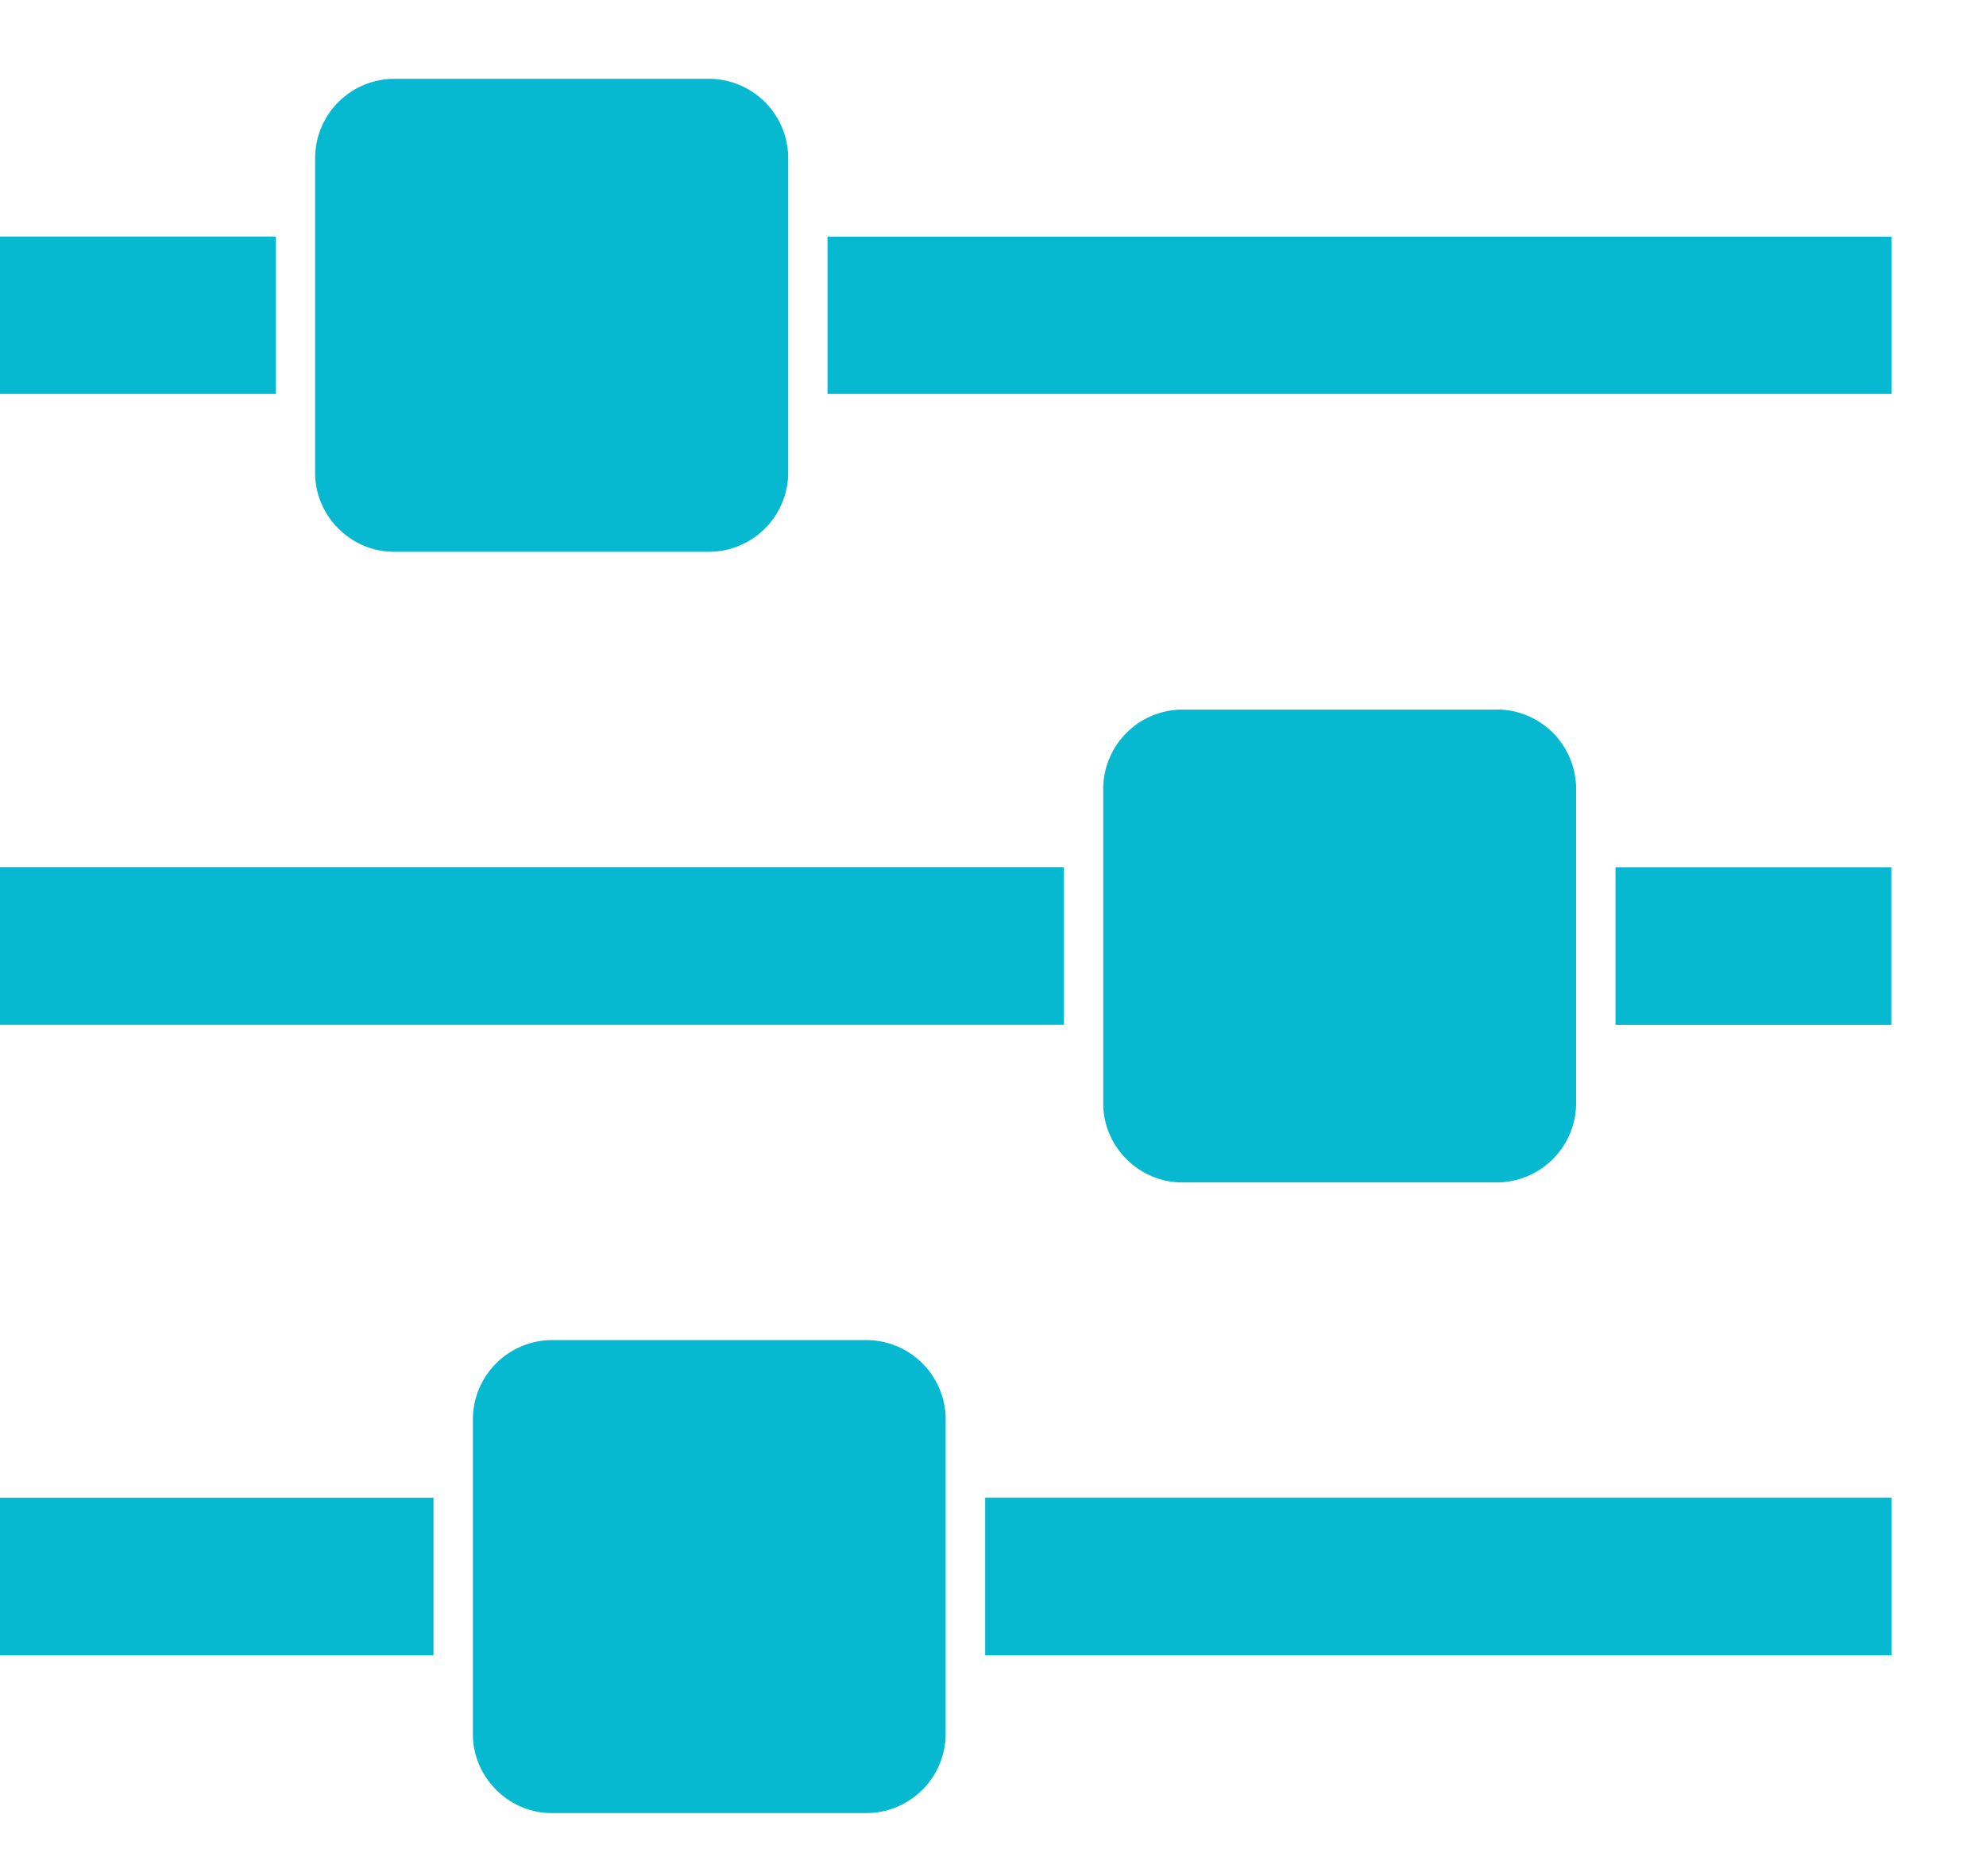 <svg width="18" height="17" viewBox="0 0 18 17" xmlns="http://www.w3.org/2000/svg">
    <path d="M3.929 13.571H0V15h3.929v-1.429zm3.928-1.428H5a.72.72 0 0 0-.714.714v2.857c0 .39.323.715.714.715h2.857a.72.72 0 0 0 .714-.715v-2.857a.72.72 0 0 0-.714-.714zm1.786-4.286H0v1.429h9.643V7.857zM2.5 2.143H0V3.57h2.5V2.143zM17.143 13.57H8.929V15h8.214v-1.429zM6.429.714H3.57a.72.72 0 0 0-.714.715v2.857c0 .39.324.714.714.714H6.43a.72.72 0 0 0 .714-.714V1.429a.72.72 0 0 0-.714-.715zM13.57 6.43h-2.857a.72.72 0 0 0-.714.714V10c0 .39.324.714.714.714h2.857a.72.72 0 0 0 .715-.714V7.143a.72.72 0 0 0-.715-.714zm3.572 1.428h-2.5v1.429h2.5V7.857zm0-5.714H7.5V3.57h9.643V2.143z" fill="#06B9D0" fill-rule="nonzero"/>
</svg>
